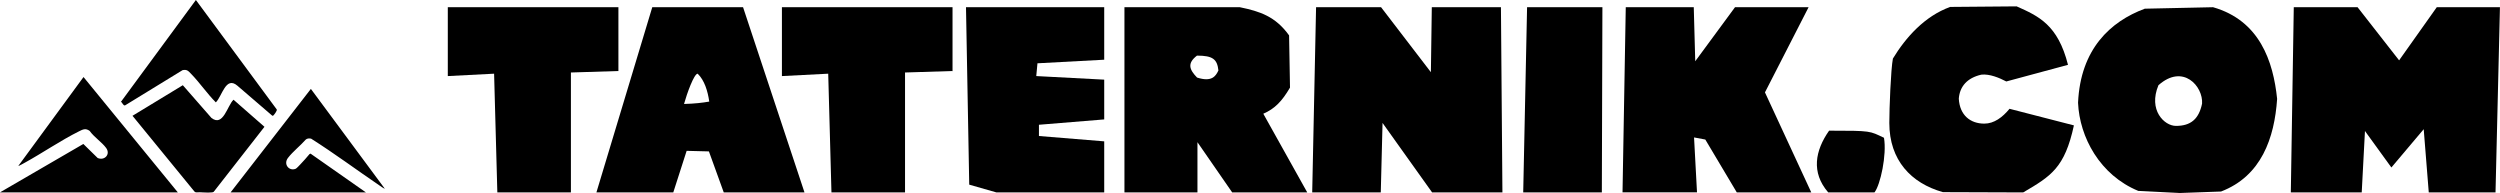<?xml version="1.0" encoding="UTF-8"?>
<svg id="Warstwa_1" data-name="Warstwa 1" xmlns="http://www.w3.org/2000/svg" viewBox="0 0 440.04 33.96">
  <g>
    <path d="M86.97,12.97l-8.15.42V1.27h30.03v11.23l-8.36.26v21.1h-12.95l-.57-20.89Z"/>
    <path d="M114.81,1.27h15.98l10.81,32.59h-14.21l-2.61-7.21-3.92-.1-2.35,7.31h-13.53L114.81,1.27ZM122.8,12.97c-.63,0-1.88,3.45-2.4,5.33,1.88-.05,3.24-.21,4.44-.42-.26-1.83-.84-3.76-2.04-4.91Z"/>
    <path d="M145.78,12.97l-8.15.42V1.27h30.03v11.23l-8.36.26v21.1h-12.95l-.57-20.89Z"/>
    <path d="M170.02,1.27h24.34v9.24l-11.75.63-.21,2.25,11.96.63v7l-11.49.94v1.98l11.49.94v8.98h-19.01l-4.75-1.36-.57-31.23Z"/>
    <path d="M197.91,1.27h20.32c3.55.73,6.27,1.62,8.67,4.96l.16,9.19c-1.41,2.4-2.66,3.71-4.7,4.6l7.73,13.84h-13.21l-6.11-8.83v8.83h-12.85V1.27ZM210.7,9.78c-1.78,1.36-1.36,2.46,0,3.87,2.61.84,3.29-.26,3.76-1.25-.21-1.98-.99-2.61-3.76-2.61Z"/>
    <path d="M231.65,1.27h11.44l8.77,11.44.16-11.44h12.17l.26,32.59h-12.38l-8.72-12.22-.31,12.22h-12.07l.68-32.59Z"/>
    <path d="M268.78,1.27h13.27l-.1,32.59h-13.84l.68-32.59Z"/>
    <path d="M286.17,1.27h11.96l.26,9.51,7-9.51h12.95l-7.68,14.99,8.15,17.6h-13.11l-5.54-9.3-1.98-.37.52,9.66h-13.11l.57-32.59Z"/>
    <path d="M321.79,33.86c-3.03-3.5-2.3-7.36.16-10.86,7.52,0,7.1.05,9.66,1.25.52,2.98-.63,8.3-1.67,9.61h-8.15Z"/>
    <path d="M341.95,33.81c-5.54-1.57-9.4-5.59-9.4-12.17,0-2.51.26-9.4.63-11.33,2.25-3.71,5.59-7.47,10.08-9.09l11.7-.1c3.87,1.72,7.26,3.24,9.04,10.29l-10.86,2.93c-1.2-.63-2.92-1.36-4.39-1.2-2.51.57-3.81,2.09-3.97,4.23.16,2.92,2.04,4.39,4.49,4.39,1.72,0,3.19-1.1,4.44-2.61l11.33,2.92c-1.62,7.47-4.02,8.93-8.93,11.8l-14.16-.05Z"/>
    <path d="M376.37,33.6c-6.74-2.77-10.34-9.45-10.6-15.51.42-9.45,5.69-14.31,11.75-16.56l12.01-.26c8.2,2.35,10.6,9.51,11.28,16.14-.47,6.89-2.77,13.58-9.87,16.3l-7.26.26-7.31-.37ZM379.92,15c-1.83,4.39,1.04,7.16,3.08,7.16,2.56,0,4.02-1.15,4.6-3.92.21-3.03-3.34-7.1-7.68-3.24Z"/>
    <path d="M403.74,1.27h11.23l7.31,9.35,6.63-9.35h11.12l-.78,32.59h-11.75l-.89-11.12-5.69,6.74-4.65-6.42-.57,10.81h-12.48l.52-32.59Z"/>
  </g>
  <path d="M34.48,0l-13.19,17.92c.28.16.39.71.72.63l10.12-6.2c.79-.17,1.01.14,1.5.64,1.54,1.58,2.8,3.46,4.36,5.03,1.11-1.08,1.74-4.69,3.79-2.94l6.07,5.22c.08.09.13.11.24.05.1-.06.76-.91.62-1.09L34.48,0ZM31.3,33.86L14.7,13.56,3.22,29.21c.05.05.96-.47,1.11-.55,3.16-1.74,6.36-3.94,9.55-5.53.71-.35,1.18-.62,1.91-.08.75,1.07,2.16,1.99,2.89,2.99.83,1.13-.29,2.29-1.49,1.77l-2.52-2.47L0,33.86h31.3ZM23.33,20.39l10.9,13.33.24.14c.89-.08,1.99.12,2.85,0,.13-.02.24-.03.33-.14l8.9-11.4-5.45-4.77c-1.11,1.09-1.81,4.82-3.88,3.21l-5.04-5.76-8.87,5.39ZM40.59,33.86h23.81l-9.74-6.82-.18.08c-.52.61-1.05,1.24-1.61,1.81-.18.18-.64.7-.83.78-1.15.47-2.21-.8-1.35-1.92s2.2-2.16,3.13-3.22c.25-.23.61-.22.93-.17,4.08,2.58,7.99,5.49,11.99,8.21.13.09.91.65.98.59l-13-17.55-14.13,18.21Z"/>
</svg>